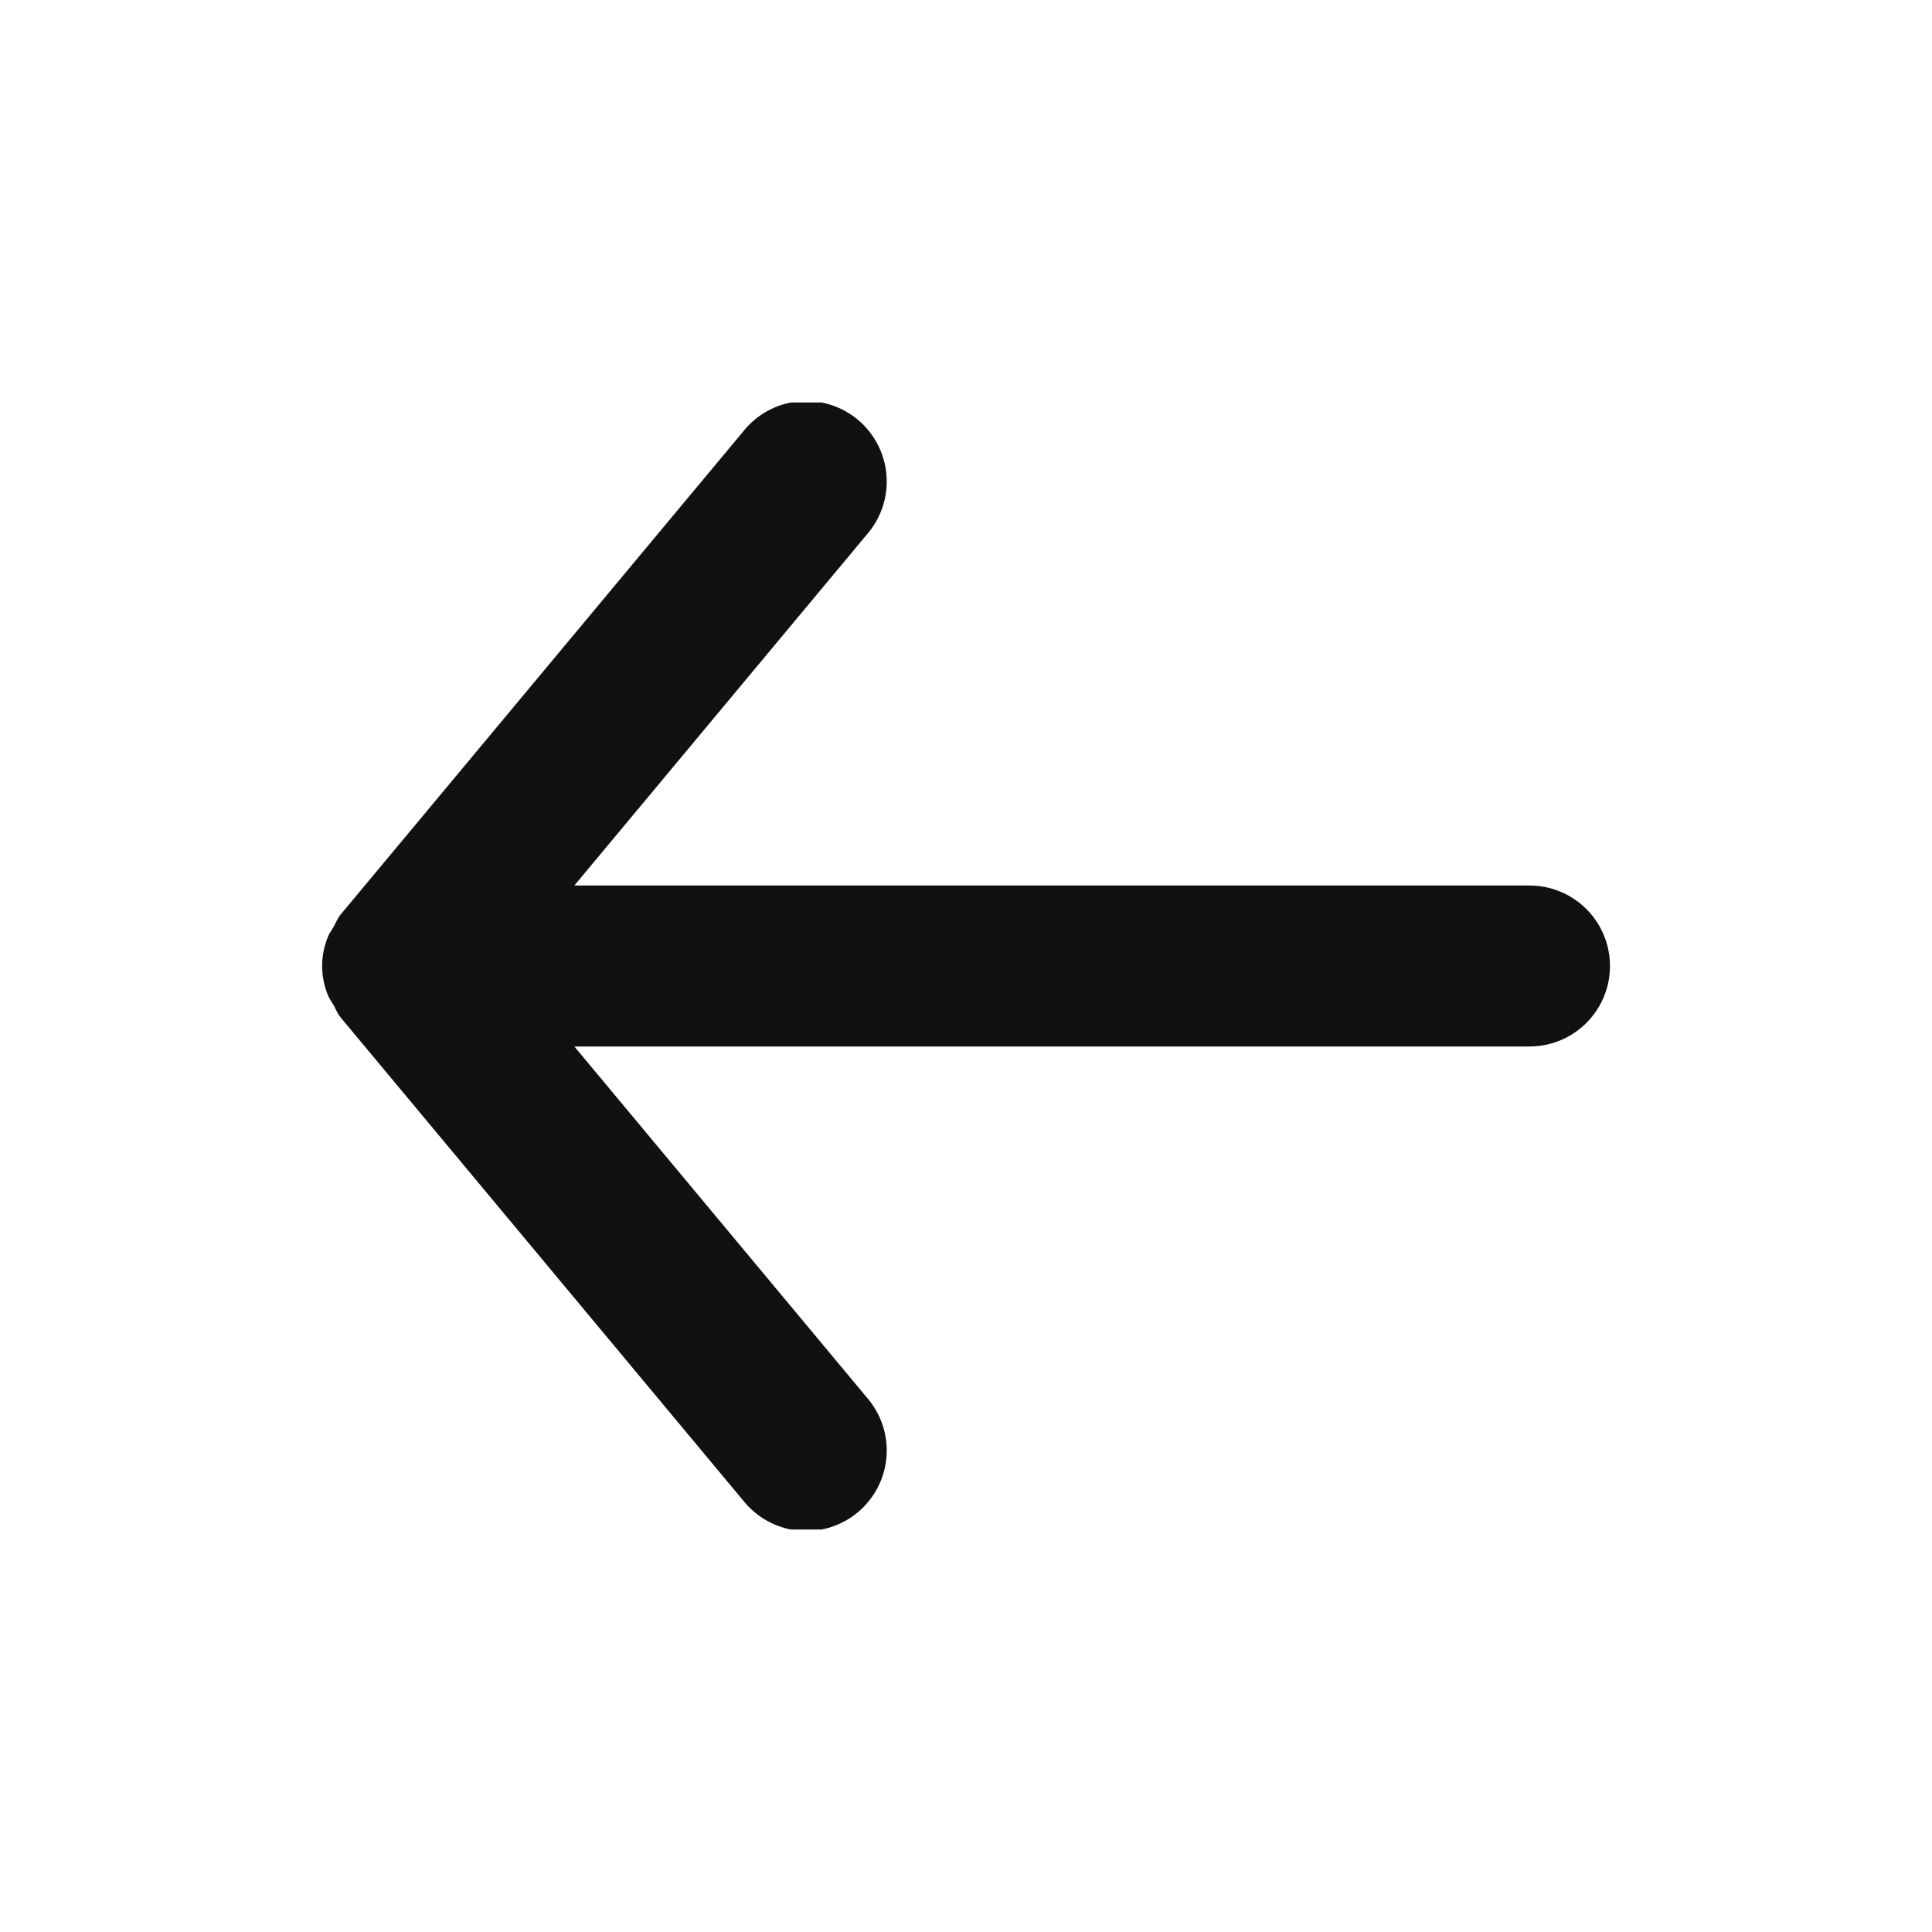<svg width="24" height="24" viewBox="0 0 24 24" xmlns="http://www.w3.org/2000/svg">
    <defs>
        <clipPath id="bzhh2rztya">
            <path d="M1920 0v1903H0V0h1920z"/>
        </clipPath>
        <clipPath id="m9qegj7hab">
            <path d="M5.232.36a1 1 0 1 1 1.536 1.28L3.135 6H15a1 1 0 0 1 0 2H3.135l3.633 4.36a1 1 0 1 1-1.536 1.28l-5-6c-.039-.047-.059-.102-.088-.154-.024-.042-.053-.078-.071-.124a.985.985 0 0 1-.072-.358c0-.13.027-.251.072-.366.018-.046.047-.082.071-.124.029-.052.049-.107.088-.154z"/>
        </clipPath>
    </defs>
    <g clip-path="url(#bzhh2rztya)" transform="translate(-1013 -602)">
        <g clip-path="url(#m9qegj7hab)" transform="translate(1017 607)">
            <path fill="#111" d="M0 0h16v14H0V0z"/>
        </g>
    </g>
</svg>
